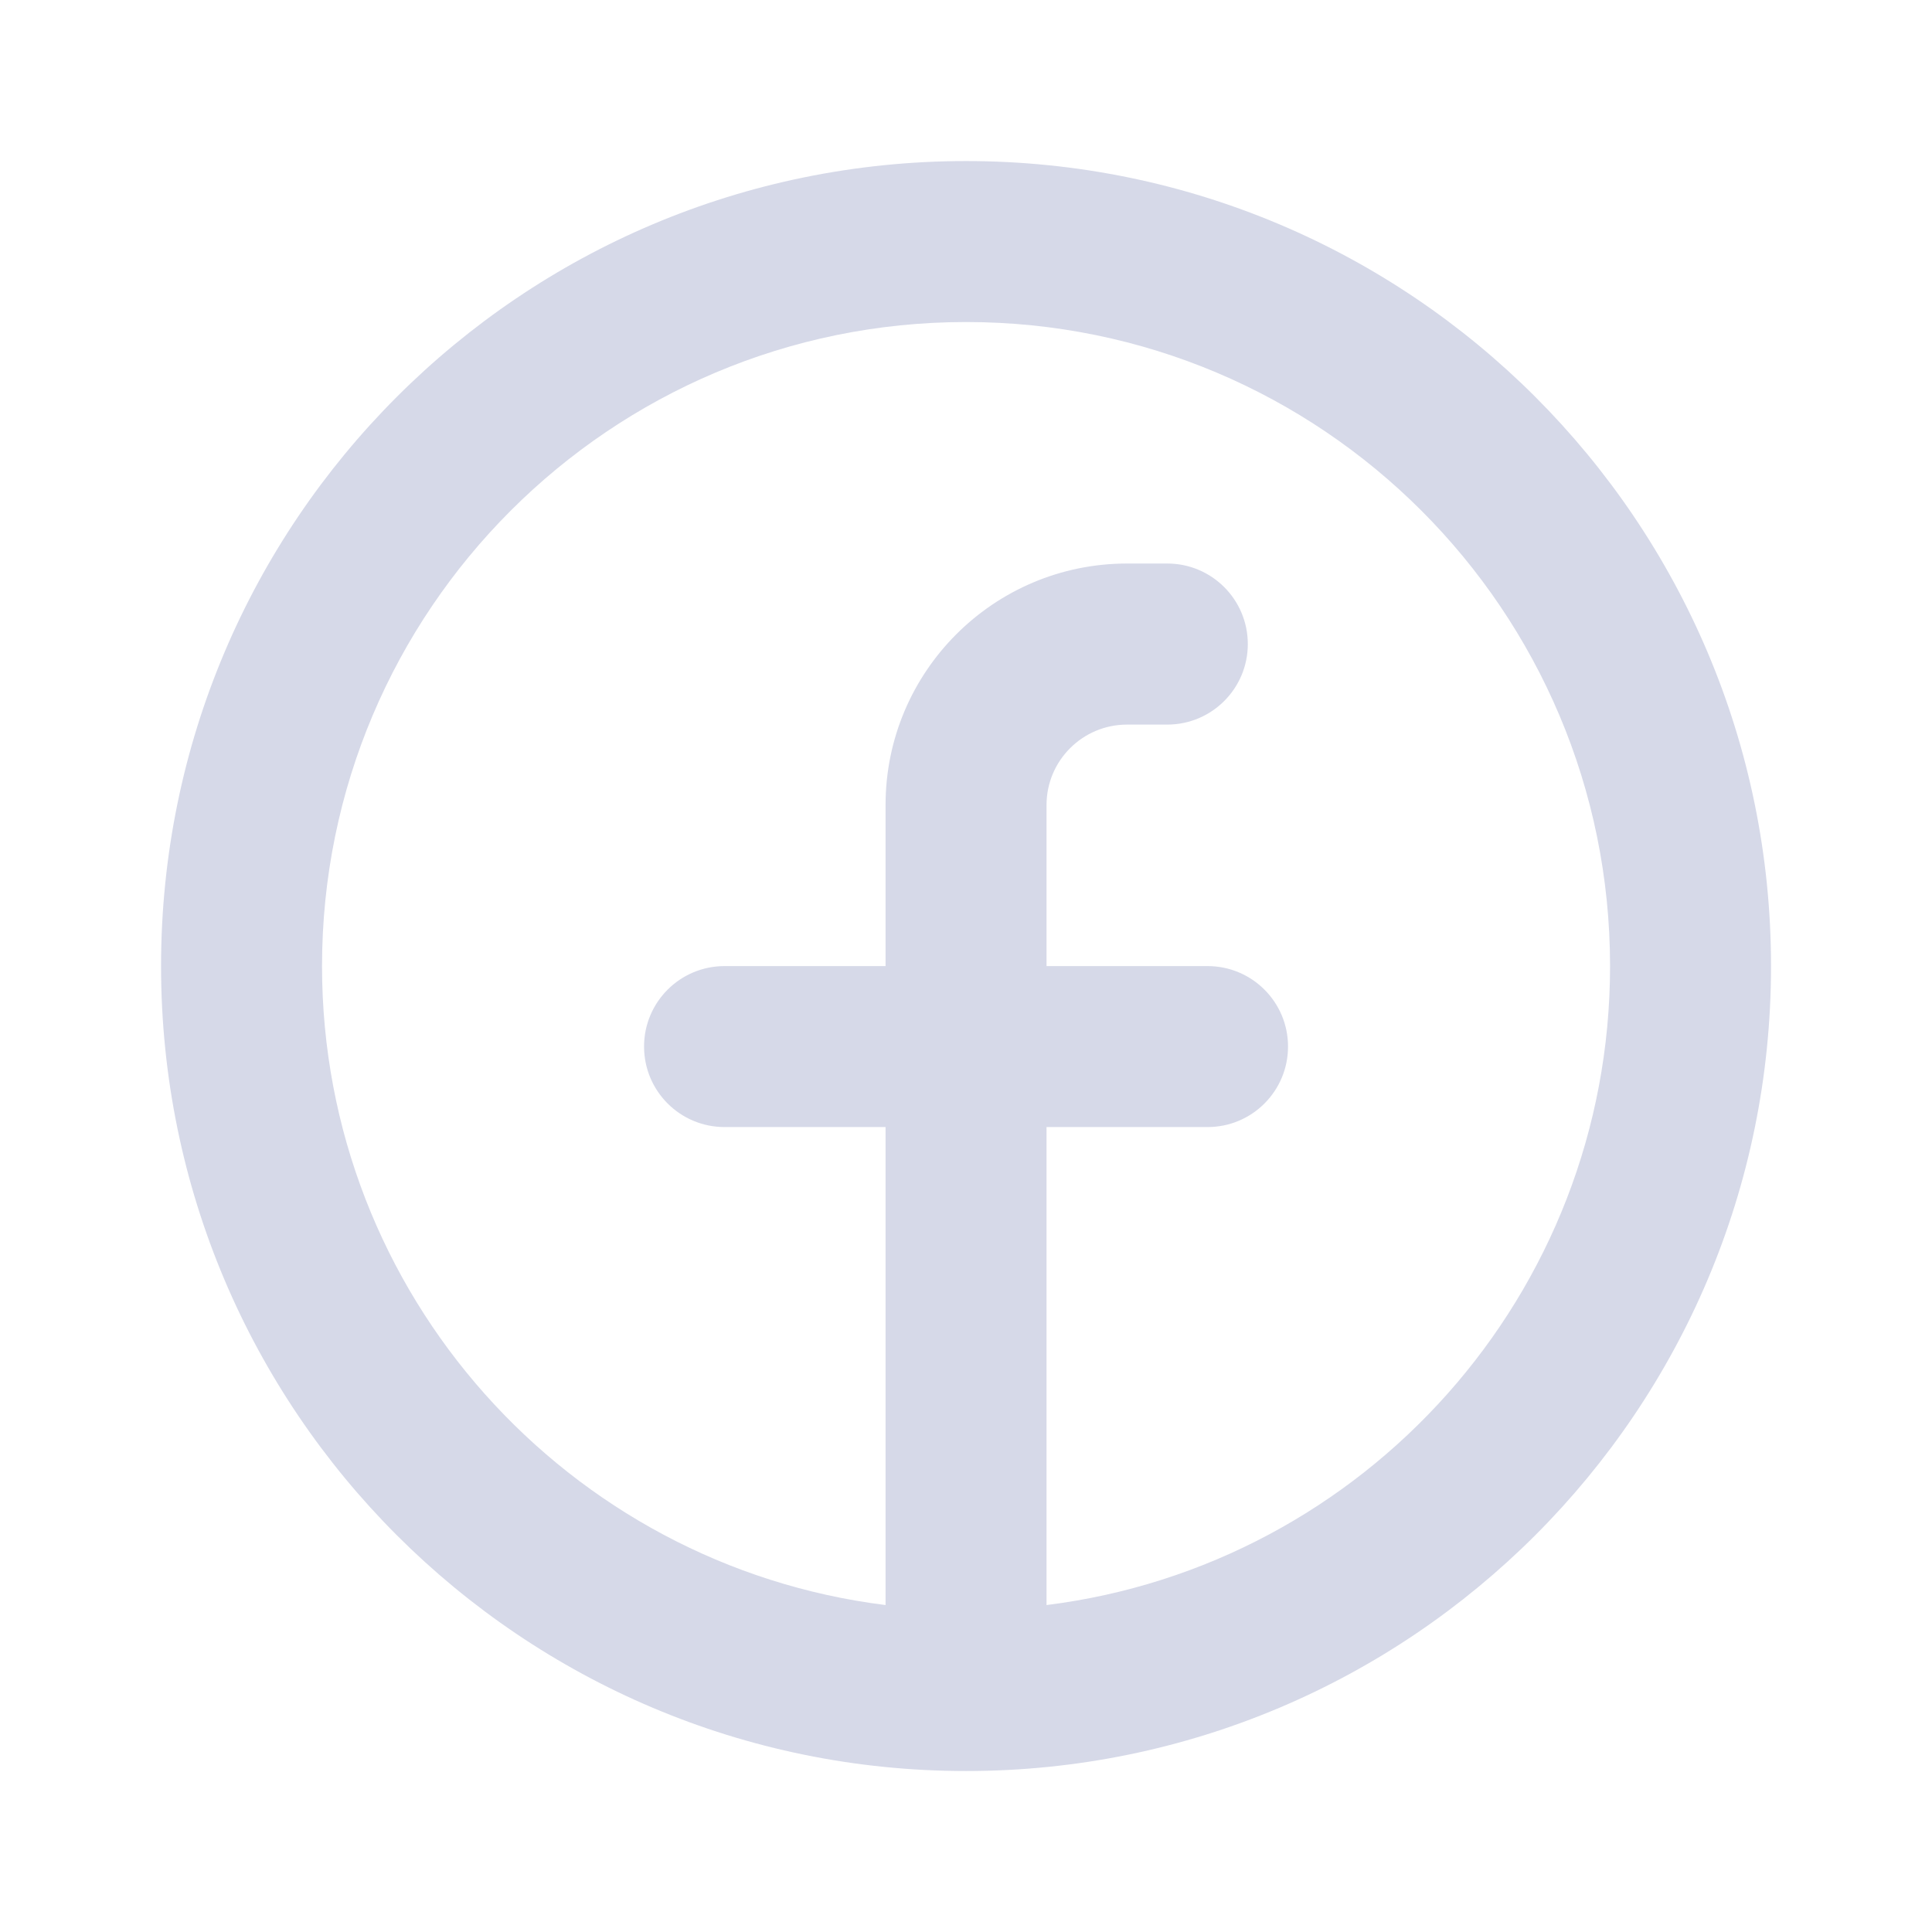 <svg xmlns="http://www.w3.org/2000/svg" width="22" height="22" viewBox="0 0 22 22" fill="none"><g clip-path="url(#clip0_1_656)"><path fill-rule="evenodd" clip-rule="evenodd" d="M3.667 11.001C3.667 6.951 6.951 3.667 11.001 3.667C15.051 3.667 18.334 6.951 18.334 11.001C18.334 14.74 15.535 17.826 11.917 18.277V12.834H13.751C14.257 12.834 14.667 12.424 14.667 11.917C14.667 11.411 14.257 11.001 13.751 11.001H11.917V9.167C11.917 8.661 12.328 8.251 12.834 8.251H13.292C13.799 8.251 14.209 7.84 14.209 7.334C14.209 6.828 13.799 6.417 13.292 6.417H12.834C11.315 6.417 10.084 7.649 10.084 9.167V11.001H8.251C7.744 11.001 7.334 11.411 7.334 11.917C7.334 12.424 7.744 12.834 8.251 12.834H10.084V18.277C6.467 17.826 3.667 14.74 3.667 11.001ZM11.001 20.167C16.063 20.167 20.167 16.063 20.167 11.001C20.167 5.938 16.063 1.834 11.001 1.834C5.938 1.834 1.834 5.938 1.834 11.001C1.834 16.063 5.938 20.167 11.001 20.167Z" fill="#D6D9E8"></path></g><defs><clipPath id="clip0_1_656"><rect width="22" height="22" fill="white"></rect></clipPath></defs></svg>